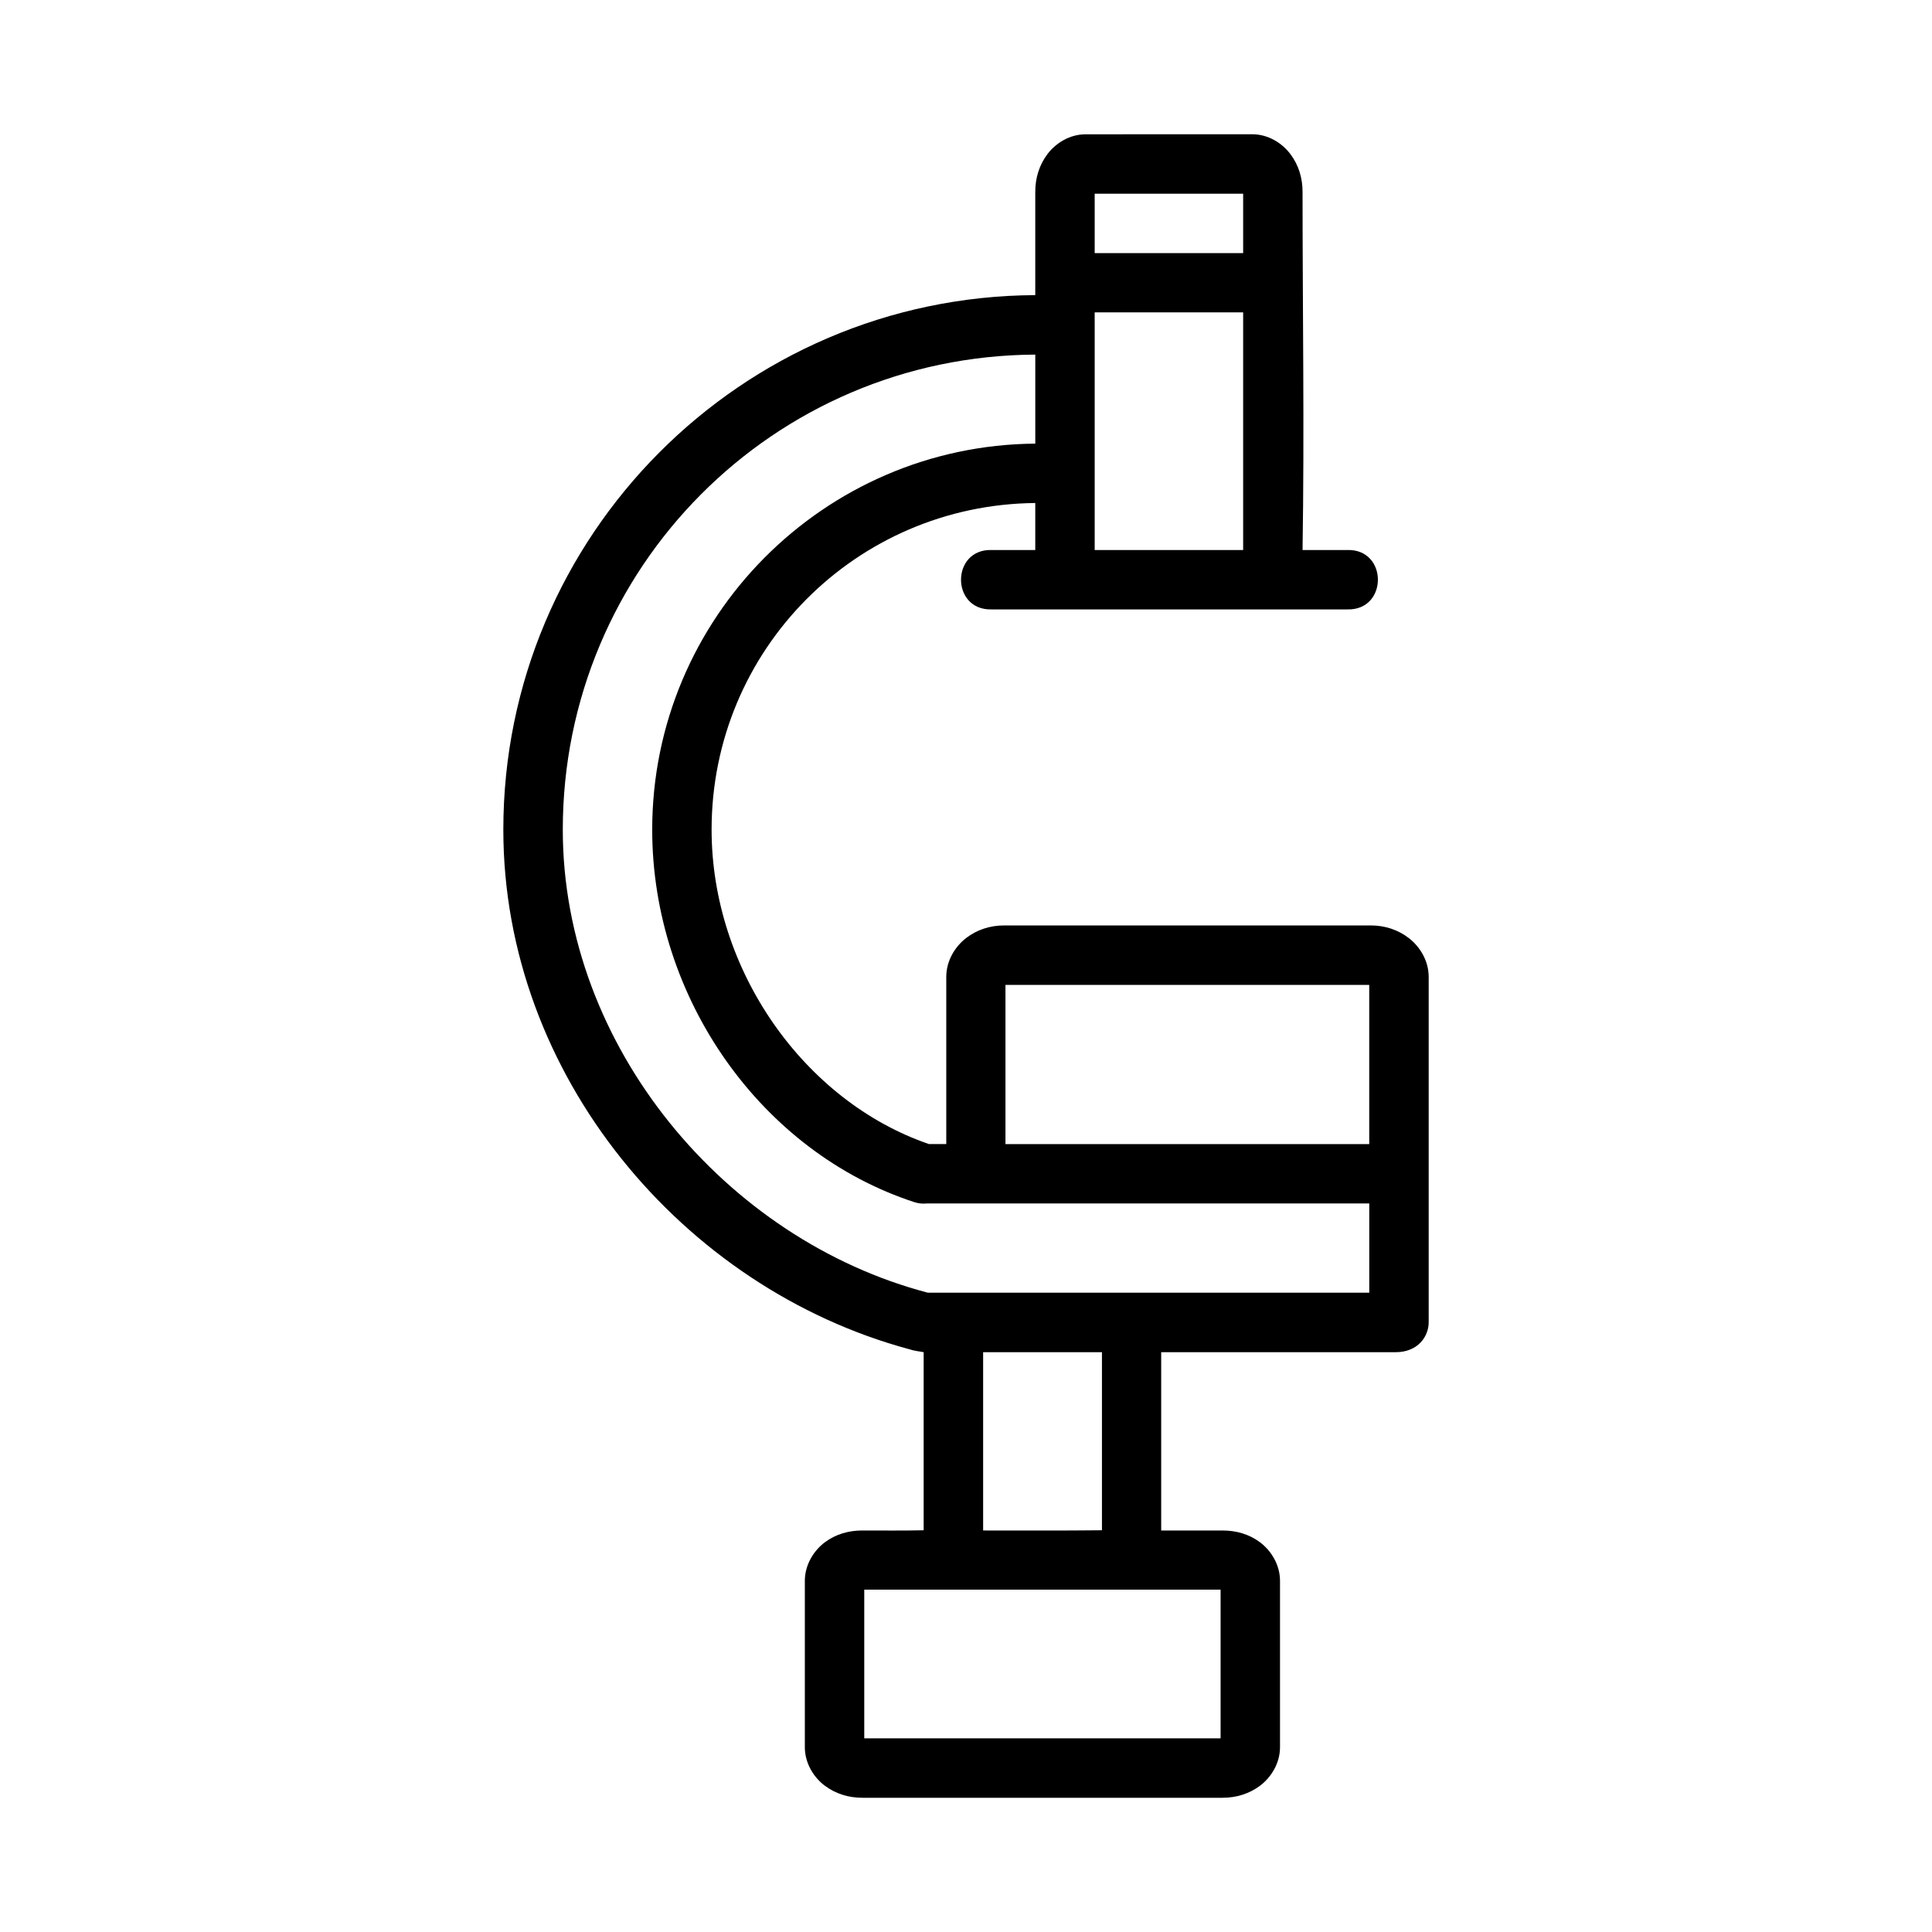 <?xml version="1.0" encoding="UTF-8"?>
<!-- Uploaded to: SVG Repo, www.svgrepo.com, Generator: SVG Repo Mixer Tools -->
<svg fill="#000000" width="800px" height="800px" version="1.1" viewBox="144 144 512 512" xmlns="http://www.w3.org/2000/svg">
 <path d="m431.72 179.59c-4.344 0-8.008 2.414-10.164 5.289-2.152 2.871-3.199 6.312-3.199 9.934v27.398c-77.844 0.379-140.97 63.719-140.97 141.65 0 65.117 47.617 121.54 107.58 137.7 1.445 0.484 2.641 0.543 3.812 0.785v47.188c-5.281 0.121-10.875 0.059-16.266 0.059-3.621 0-7.059 0.984-9.934 3.137-2.871 2.152-5.289 5.883-5.289 10.223v44.051c0 4.344 2.414 8.07 5.289 10.223 2.871 2.152 6.312 3.199 9.934 3.199h95.48c3.621 0 7.059-1.043 9.934-3.199 2.871-2.152 5.289-5.883 5.289-10.223v-44.051c0-4.344-2.414-8.07-5.289-10.223-2.871-2.152-6.312-3.137-9.934-3.137h-16.266v-47.246h62.113c6.008 0 8.777-4.266 8.777-7.914v-91.531c0-4.328-2.352-8.043-5.242-10.285-2.891-2.242-6.394-3.367-10.102-3.367h-97.172c-3.707 0-7.211 1.129-10.102 3.367-2.891 2.242-5.227 5.957-5.227 10.285v44.281h-4.609c-32.969-11.305-57.582-45.98-57.582-83.332 0-47.641 38.242-86.105 85.777-86.547v12.453h-11.625c-10.738-0.246-10.738 15.992 0 15.742h94.371c10.738 0.246 10.738-15.992 0-15.742h-11.914c0.504-32.012 0-63.59 0-94.957 0-3.621-1.043-7.059-3.199-9.934-2.152-2.871-5.82-5.289-10.164-5.289zm2.383 15.742h39.344v15.742h-39.344zm0 31.441h39.344v62.992h-39.344zm-15.742 11.191v23.602c-56.047 0.441-101.52 46.141-101.52 102.29 0 44.633 28.902 85.516 69.512 98.738 1.035 0.332 2.129 0.449 3.215 0.34h117.3v23.648h-116.97c-53.398-13.992-96.754-65.074-96.754-122.72 0-69.422 55.898-125.52 125.23-125.89zm-7.902 167.04h96.402v42.188h-96.402zm-5.918 97.34h31.488v47.188c-10.359 0.117-21.02 0.059-31.488 0.059zm-31.504 62.93h94.434v39.406h-94.434z"/>
</svg>